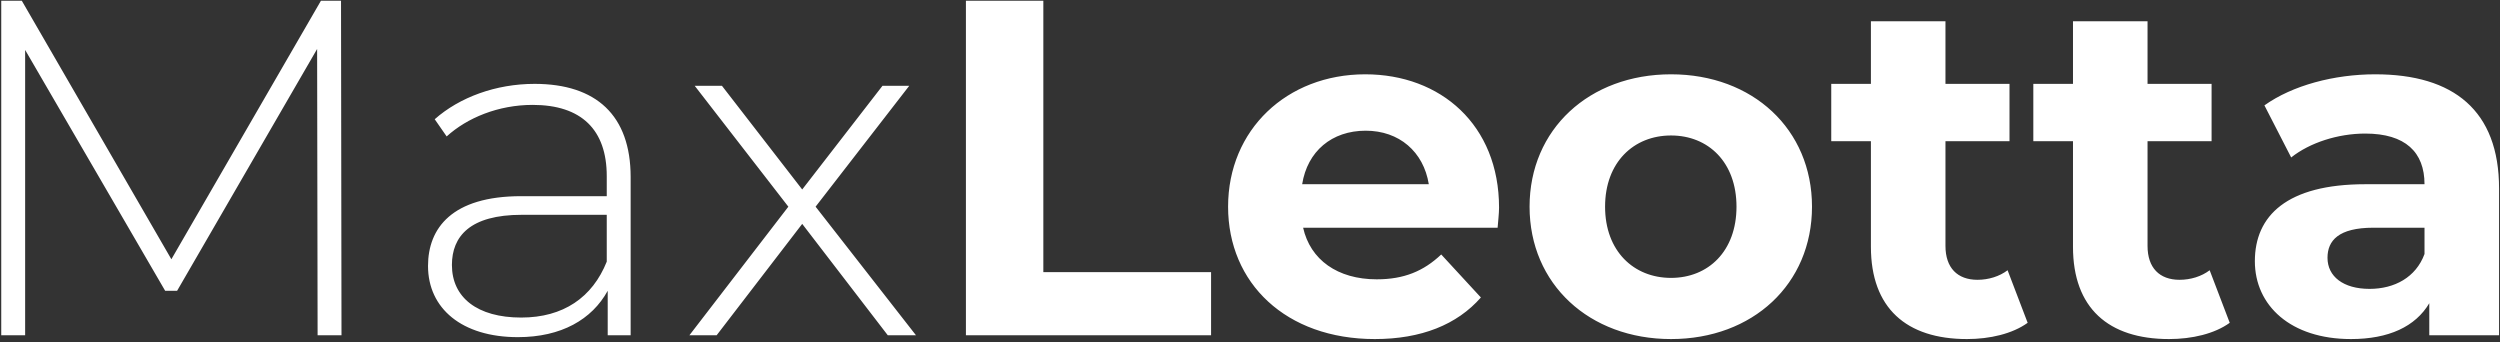 <svg width="701" height="96" viewBox="0 0 701 96" fill="none" xmlns="http://www.w3.org/2000/svg">
<rect x="0" y="0" width="701" height="96" fill="#333333" stroke="none"/>
<path d="M95.756 94L95.622 0.2H89.994L48.052 72.694L6.11 0.2H0.348V94H7.048V14.002L46.31 81.538H49.66L88.922 13.734L89.056 94H95.756ZM149.899 23.516C139.045 23.516 128.861 27.268 121.893 33.432L125.243 38.256C131.005 33.03 139.715 29.412 149.363 29.412C163.031 29.412 170.133 36.38 170.133 49.378V55.006H146.147C126.717 55.006 120.017 63.984 120.017 74.57C120.017 86.496 129.531 94.536 145.209 94.536C157.403 94.536 165.979 89.578 170.401 81.538V94H176.833V49.646C176.833 32.36 167.185 23.516 149.899 23.516ZM146.147 89.042C133.819 89.042 126.717 83.414 126.717 74.302C126.717 66.262 131.809 60.232 146.281 60.232H170.133V73.364C166.113 83.414 157.939 89.042 146.147 89.042ZM256.832 94L228.692 57.954L254.956 24.052H247.452L224.94 53.13L202.428 24.052H194.79L221.054 57.954L193.316 94H200.954L224.94 62.778L248.926 94H256.832ZM270.843 94H339.585V76.312H292.551V0.2H270.843V94ZM420.334 58.222C420.334 35.04 403.986 20.836 382.814 20.836C360.838 20.836 344.356 36.38 344.356 57.954C344.356 79.394 360.57 95.072 385.494 95.072C398.492 95.072 408.542 91.052 415.242 83.414L404.12 71.354C399.162 76.044 393.668 78.322 386.03 78.322C375.042 78.322 367.404 72.828 365.394 63.85H419.932C420.066 62.108 420.334 59.83 420.334 58.222ZM382.948 36.648C392.328 36.648 399.162 42.544 400.636 51.656H365.126C366.6 42.41 373.434 36.648 382.948 36.648ZM468.556 95.072C491.47 95.072 508.086 79.662 508.086 57.954C508.086 36.246 491.47 20.836 468.556 20.836C445.642 20.836 428.892 36.246 428.892 57.954C428.892 79.662 445.642 95.072 468.556 95.072ZM468.556 77.92C458.104 77.92 450.064 70.416 450.064 57.954C450.064 45.492 458.104 37.988 468.556 37.988C479.008 37.988 486.914 45.492 486.914 57.954C486.914 70.416 479.008 77.92 468.556 77.92ZM562.928 75.776C560.65 77.518 557.568 78.456 554.486 78.456C548.858 78.456 545.508 75.106 545.508 68.942V39.596H563.464V23.516H545.508V5.962H524.604V23.516H513.482V39.596H524.604V69.21C524.604 86.362 534.52 95.072 551.538 95.072C557.97 95.072 564.268 93.598 568.556 90.516L562.928 75.776ZM619.59 75.776C617.312 77.518 614.23 78.456 611.148 78.456C605.52 78.456 602.17 75.106 602.17 68.942V39.596H620.126V23.516H602.17V5.962H581.266V23.516H570.144V39.596H581.266V69.21C581.266 86.362 591.182 95.072 608.2 95.072C614.632 95.072 620.93 93.598 625.218 90.516L619.59 75.776ZM666.031 20.836C654.507 20.836 642.849 23.918 634.943 29.546L642.447 44.152C647.673 39.998 655.579 37.452 663.217 37.452C674.473 37.452 679.833 42.678 679.833 51.656H663.217C641.241 51.656 632.263 60.5 632.263 73.23C632.263 85.692 642.313 95.072 659.197 95.072C669.783 95.072 677.287 91.588 681.173 85.022V94H700.737V52.862C700.737 31.02 688.007 20.836 666.031 20.836ZM664.423 81.002C657.053 81.002 652.631 77.518 652.631 72.292C652.631 67.468 655.713 63.85 665.495 63.85H679.833V71.22C677.421 77.786 671.391 81.002 664.423 81.002Z" fill="white"/>
</svg>
